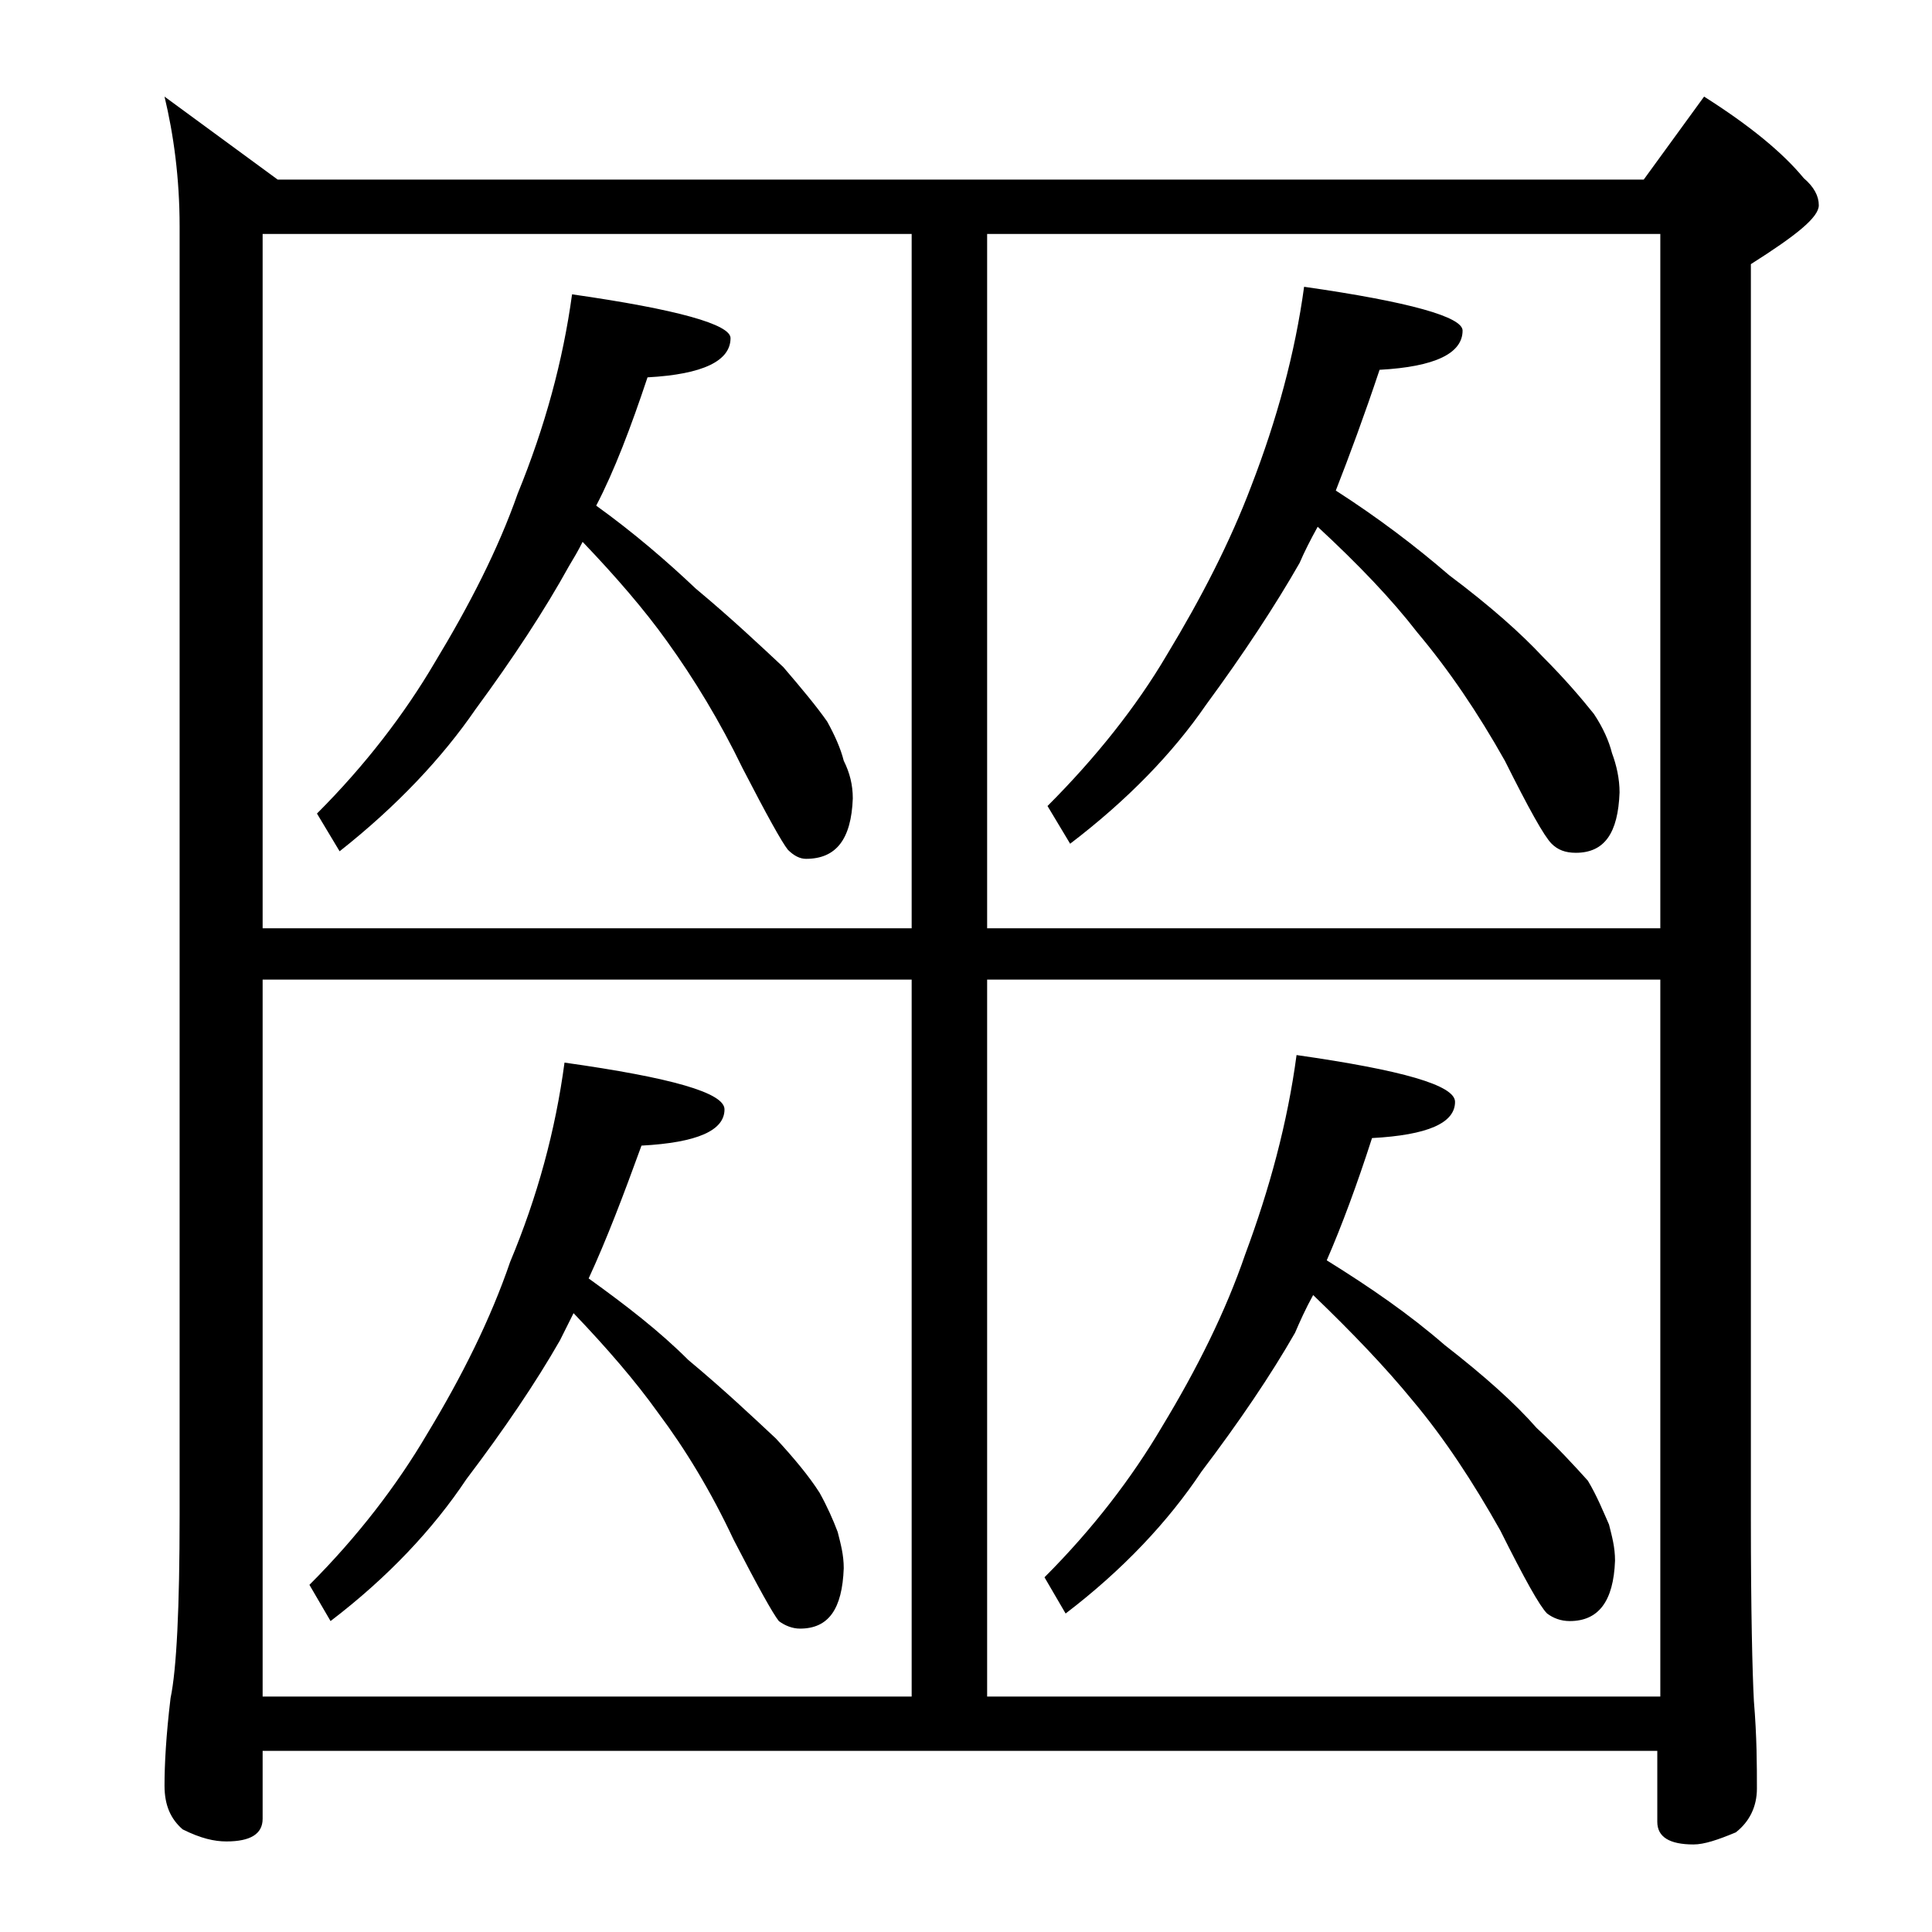 <?xml version="1.0" encoding="utf-8"?>
<!-- Generator: Adobe Illustrator 18.0.0, SVG Export Plug-In . SVG Version: 6.00 Build 0)  -->
<!DOCTYPE svg PUBLIC "-//W3C//DTD SVG 1.1//EN" "http://www.w3.org/Graphics/SVG/1.1/DTD/svg11.dtd">
<svg version="1.1" id="Layer_1" xmlns="http://www.w3.org/2000/svg" xmlns:xlink="http://www.w3.org/1999/xlink" x="0px" y="0px"
	 viewBox="0 0 128 128" enable-background="new 0 0 128 128" xml:space="preserve">
<path d="M10.9,6.4l7.5,5.5h90.5l4-5.5c3,1.9,5.2,3.7,6.6,5.4c0.7,0.6,1,1.2,1,1.8c0,0.8-1.5,2-4.5,3.9v83.1c0,6.2,0.1,10.2,0.2,12.1
	c0.2,2.4,0.2,4.3,0.2,5.8c0,1.2-0.5,2.2-1.4,2.9c-1.2,0.5-2.1,0.8-2.8,0.8c-1.6,0-2.4-0.5-2.4-1.5V116H17.4v4.5c0,1-0.8,1.5-2.4,1.5
	c-0.8,0-1.7-0.2-2.9-0.8c-0.8-0.7-1.2-1.6-1.2-2.9c0-1.4,0.1-3.3,0.4-5.8c0.4-1.9,0.6-6,0.6-12.1V15C11.9,11.8,11.5,8.9,10.9,6.4z
	 M17.4,61.5h43v-46h-43V61.5z M17.4,112.4h43V64.9h-43V112.4z M37.4,70.4c7.1,1,10.6,2,10.6,3.1c0,1.4-1.8,2.2-5.5,2.4
	c-1.2,3.3-2.3,6.2-3.5,8.8c2.5,1.8,4.7,3.5,6.6,5.4c2.4,2,4.3,3.8,5.8,5.2c1.2,1.3,2.2,2.5,2.9,3.6c0.5,0.9,0.9,1.8,1.2,2.6
	c0.2,0.8,0.4,1.5,0.4,2.4c-0.1,2.7-1,4-2.9,4c-0.5,0-1-0.2-1.4-0.5c-0.4-0.5-1.4-2.3-3-5.4c-1.5-3.2-3.2-6-5-8.4
	c-1.5-2.1-3.4-4.3-5.6-6.6c-0.3,0.6-0.6,1.2-0.9,1.8c-1.6,2.8-3.7,5.9-6.2,9.2c-2.2,3.3-5.2,6.5-9,9.4l-1.4-2.4
	c3.2-3.2,5.8-6.6,7.8-10c2.3-3.8,4.2-7.6,5.5-11.4C35.6,79.3,36.8,74.9,37.4,70.4z M37.9,19.5c7,1,10.5,2,10.5,2.9
	c0,1.5-1.8,2.4-5.5,2.6c-1.1,3.3-2.2,6.2-3.4,8.5c2.5,1.8,4.7,3.7,6.6,5.5c2.4,2,4.3,3.8,5.8,5.2c1.2,1.4,2.2,2.6,2.9,3.6
	c0.5,0.9,0.9,1.8,1.1,2.6c0.4,0.8,0.6,1.6,0.6,2.5c-0.1,2.7-1.1,4-3.1,4c-0.4,0-0.8-0.2-1.2-0.6c-0.4-0.5-1.4-2.3-3-5.4
	c-1.5-3.1-3.2-5.9-5-8.4c-1.5-2.1-3.4-4.3-5.6-6.6c-0.3,0.6-0.6,1.1-0.9,1.6c-1.6,2.9-3.7,6.1-6.2,9.5c-2.2,3.2-5.2,6.4-9,9.4
	L21,53.9c3.2-3.2,5.8-6.6,7.8-10c2.3-3.8,4.2-7.5,5.5-11.2C36.1,28.3,37.3,23.9,37.9,19.5z M65.4,15.5v46H110v-46H65.4z M65.4,64.9
	v47.5H110V64.9H65.4z M85.9,69.9c7,1,10.5,2,10.5,3.1c0,1.4-1.8,2.2-5.5,2.4c-1,3.1-2,5.8-3,8.1c2.9,1.8,5.5,3.6,7.8,5.6
	c2.7,2.1,4.7,3.9,6.1,5.5c1.4,1.3,2.5,2.5,3.4,3.5c0.6,1,1,2,1.4,2.9c0.2,0.8,0.4,1.5,0.4,2.4c-0.1,2.7-1.1,4-3,4
	c-0.6,0-1.1-0.2-1.5-0.5c-0.5-0.5-1.5-2.3-3.1-5.5c-1.8-3.2-3.7-6.1-5.8-8.6c-1.8-2.2-4-4.5-6.6-7c-0.5,0.9-0.9,1.8-1.2,2.5
	c-1.6,2.8-3.7,5.9-6.2,9.2c-2.2,3.3-5.2,6.5-9,9.4l-1.4-2.4c3.2-3.2,5.8-6.6,7.8-10c2.3-3.8,4.2-7.6,5.5-11.4
	C84.1,78.8,85.3,74.4,85.9,69.9z M86.4,19c7,1,10.5,2,10.5,2.9c0,1.5-1.8,2.4-5.5,2.6c-1,3-2,5.7-2.9,8c2.8,1.8,5.3,3.7,7.5,5.6
	c2.8,2.1,4.8,3.9,6.2,5.4c1.5,1.5,2.6,2.8,3.4,3.8c0.6,0.9,1,1.8,1.2,2.6c0.3,0.8,0.5,1.7,0.5,2.6c-0.1,2.7-1,4-2.9,4
	c-0.7,0-1.2-0.2-1.6-0.6c-0.5-0.5-1.5-2.3-3.1-5.5c-1.8-3.2-3.7-6-5.8-8.5c-1.7-2.2-3.9-4.5-6.6-7c-0.5,0.9-0.9,1.7-1.2,2.4
	c-1.6,2.8-3.7,6-6.2,9.4c-2.2,3.2-5.2,6.3-9,9.2l-1.5-2.5c3.2-3.2,5.9-6.6,7.9-10c2.3-3.8,4.2-7.5,5.6-11.2
	C84.6,27.8,85.8,23.4,86.4,19z"/>
</svg>
